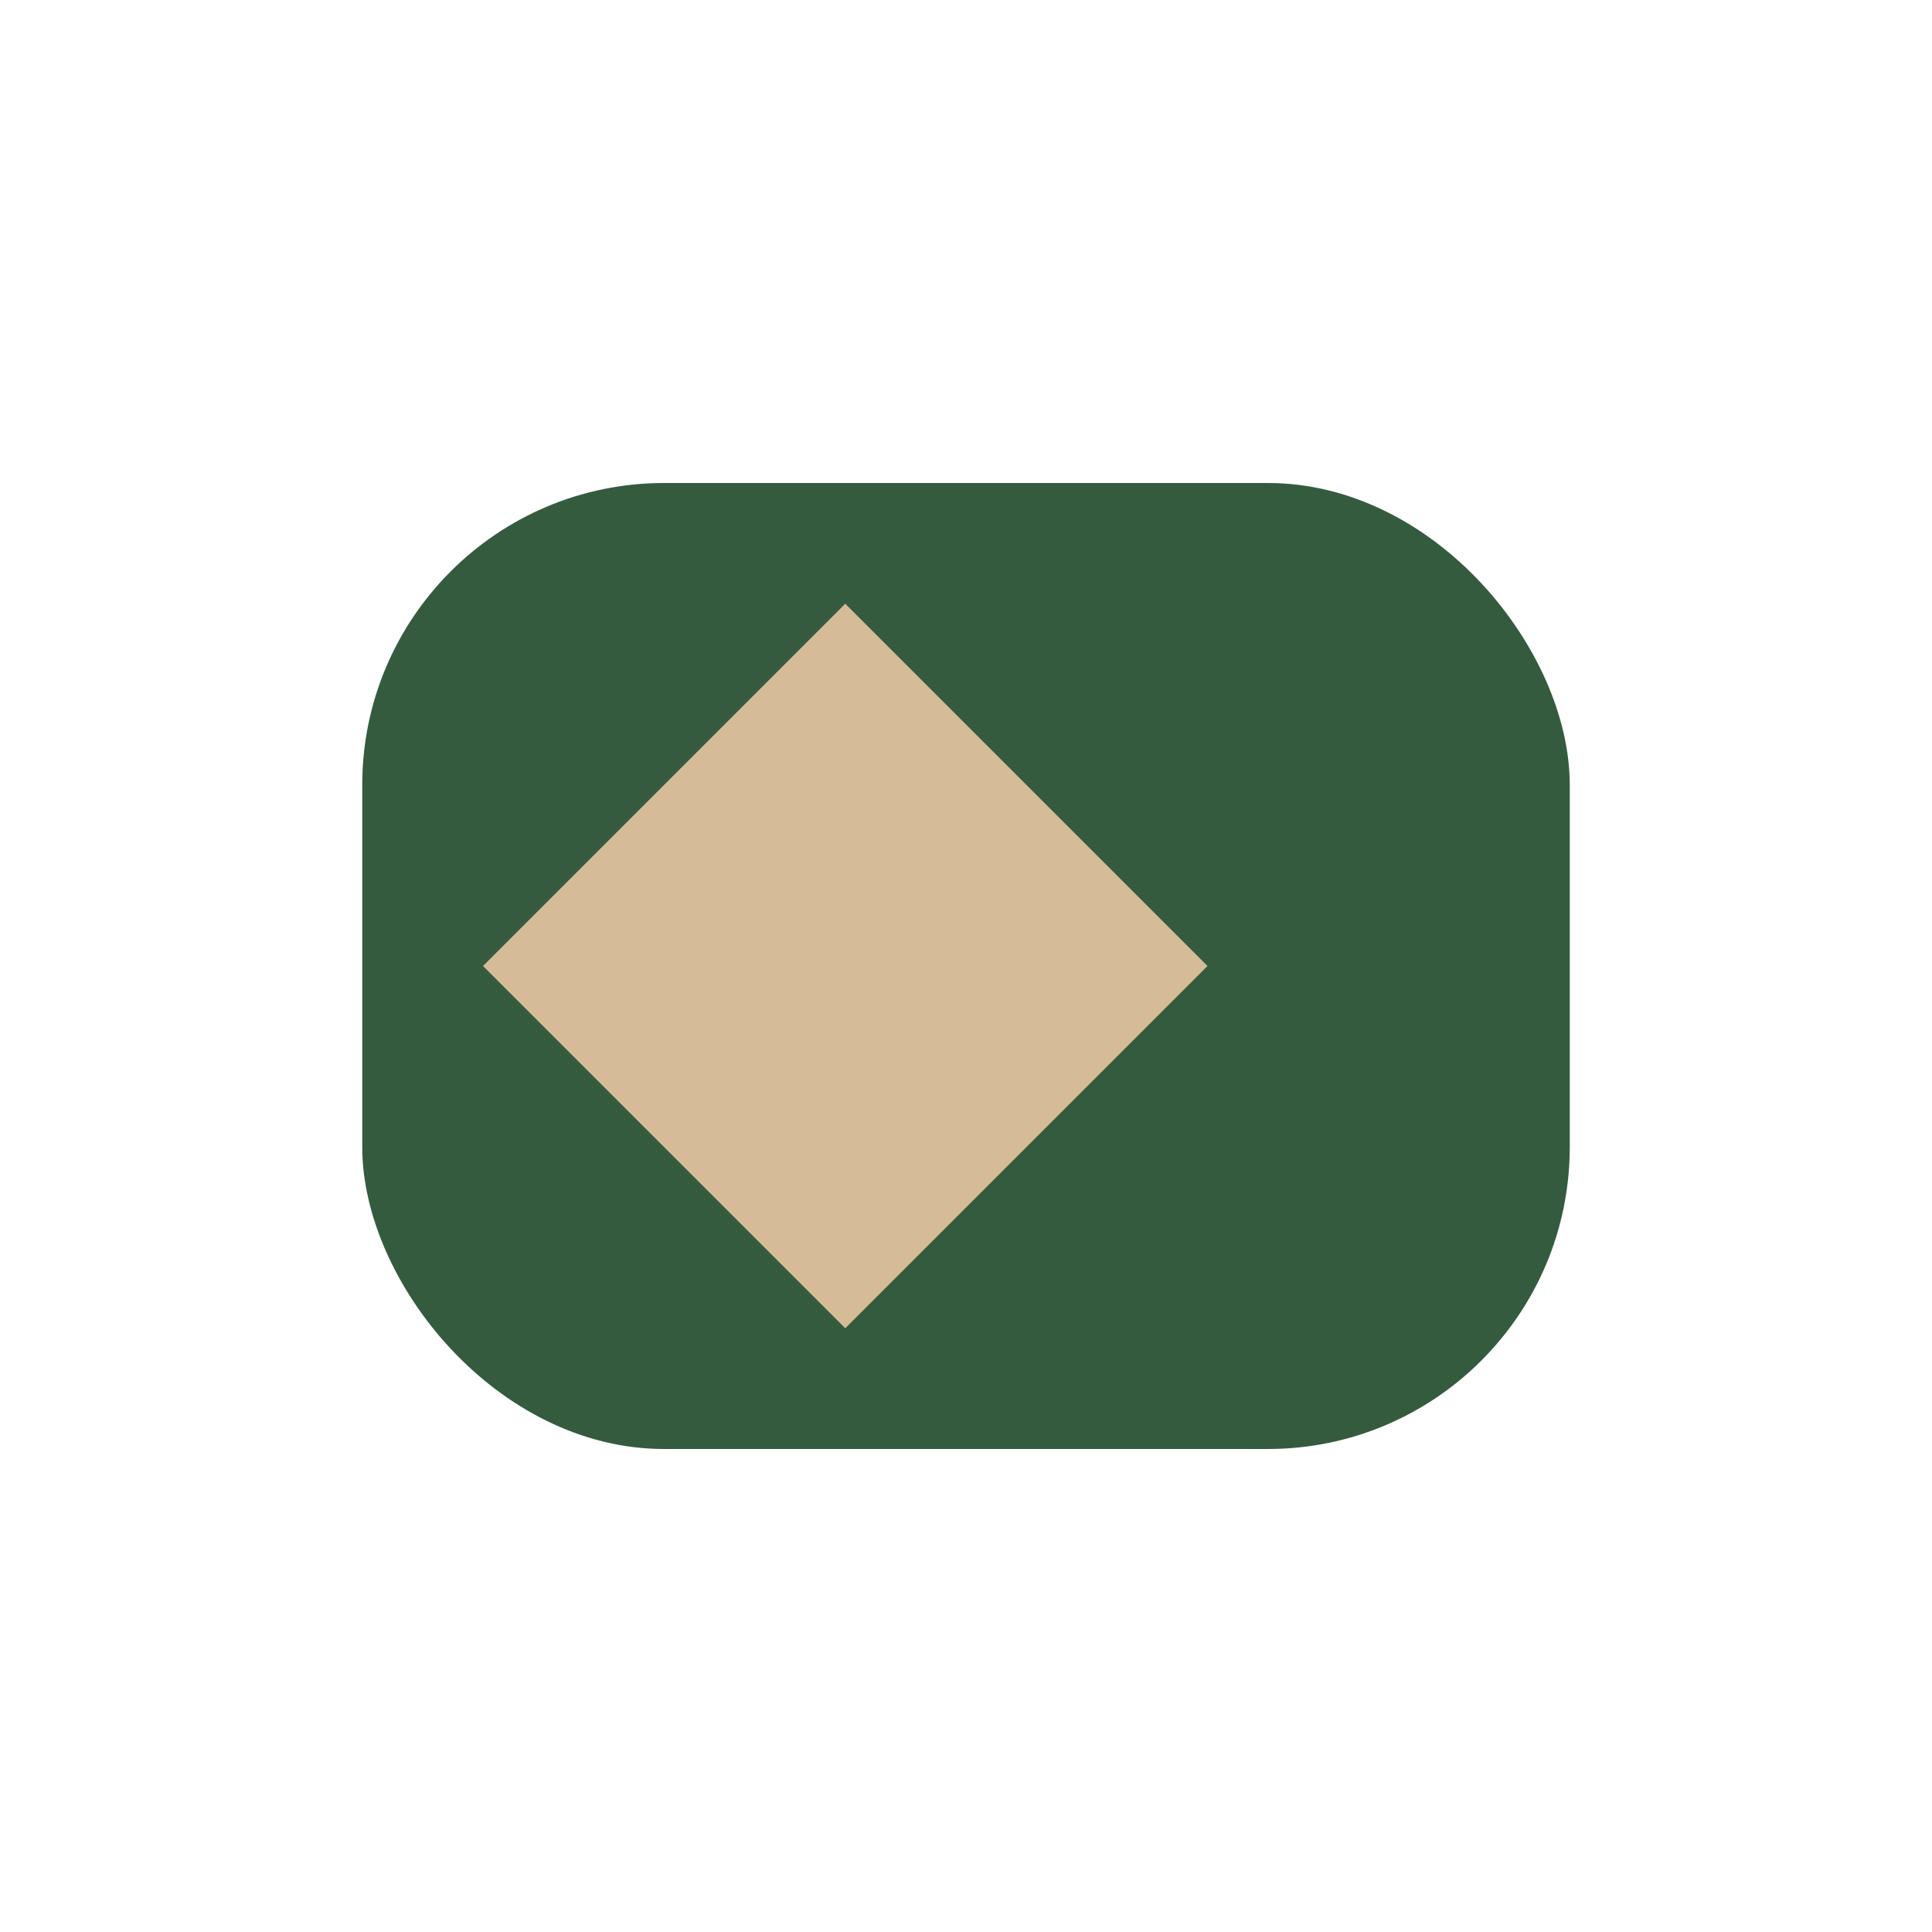<?xml version="1.0" encoding="UTF-8"?>
<svg xmlns="http://www.w3.org/2000/svg" width="32" height="32" viewBox="0 0 32 32"><rect x="6" y="8" width="20" height="16" rx="5" fill="#355B3E"/><path d="M8 16l6-6 6 6-6 6z" fill="#D6BC96"/></svg>